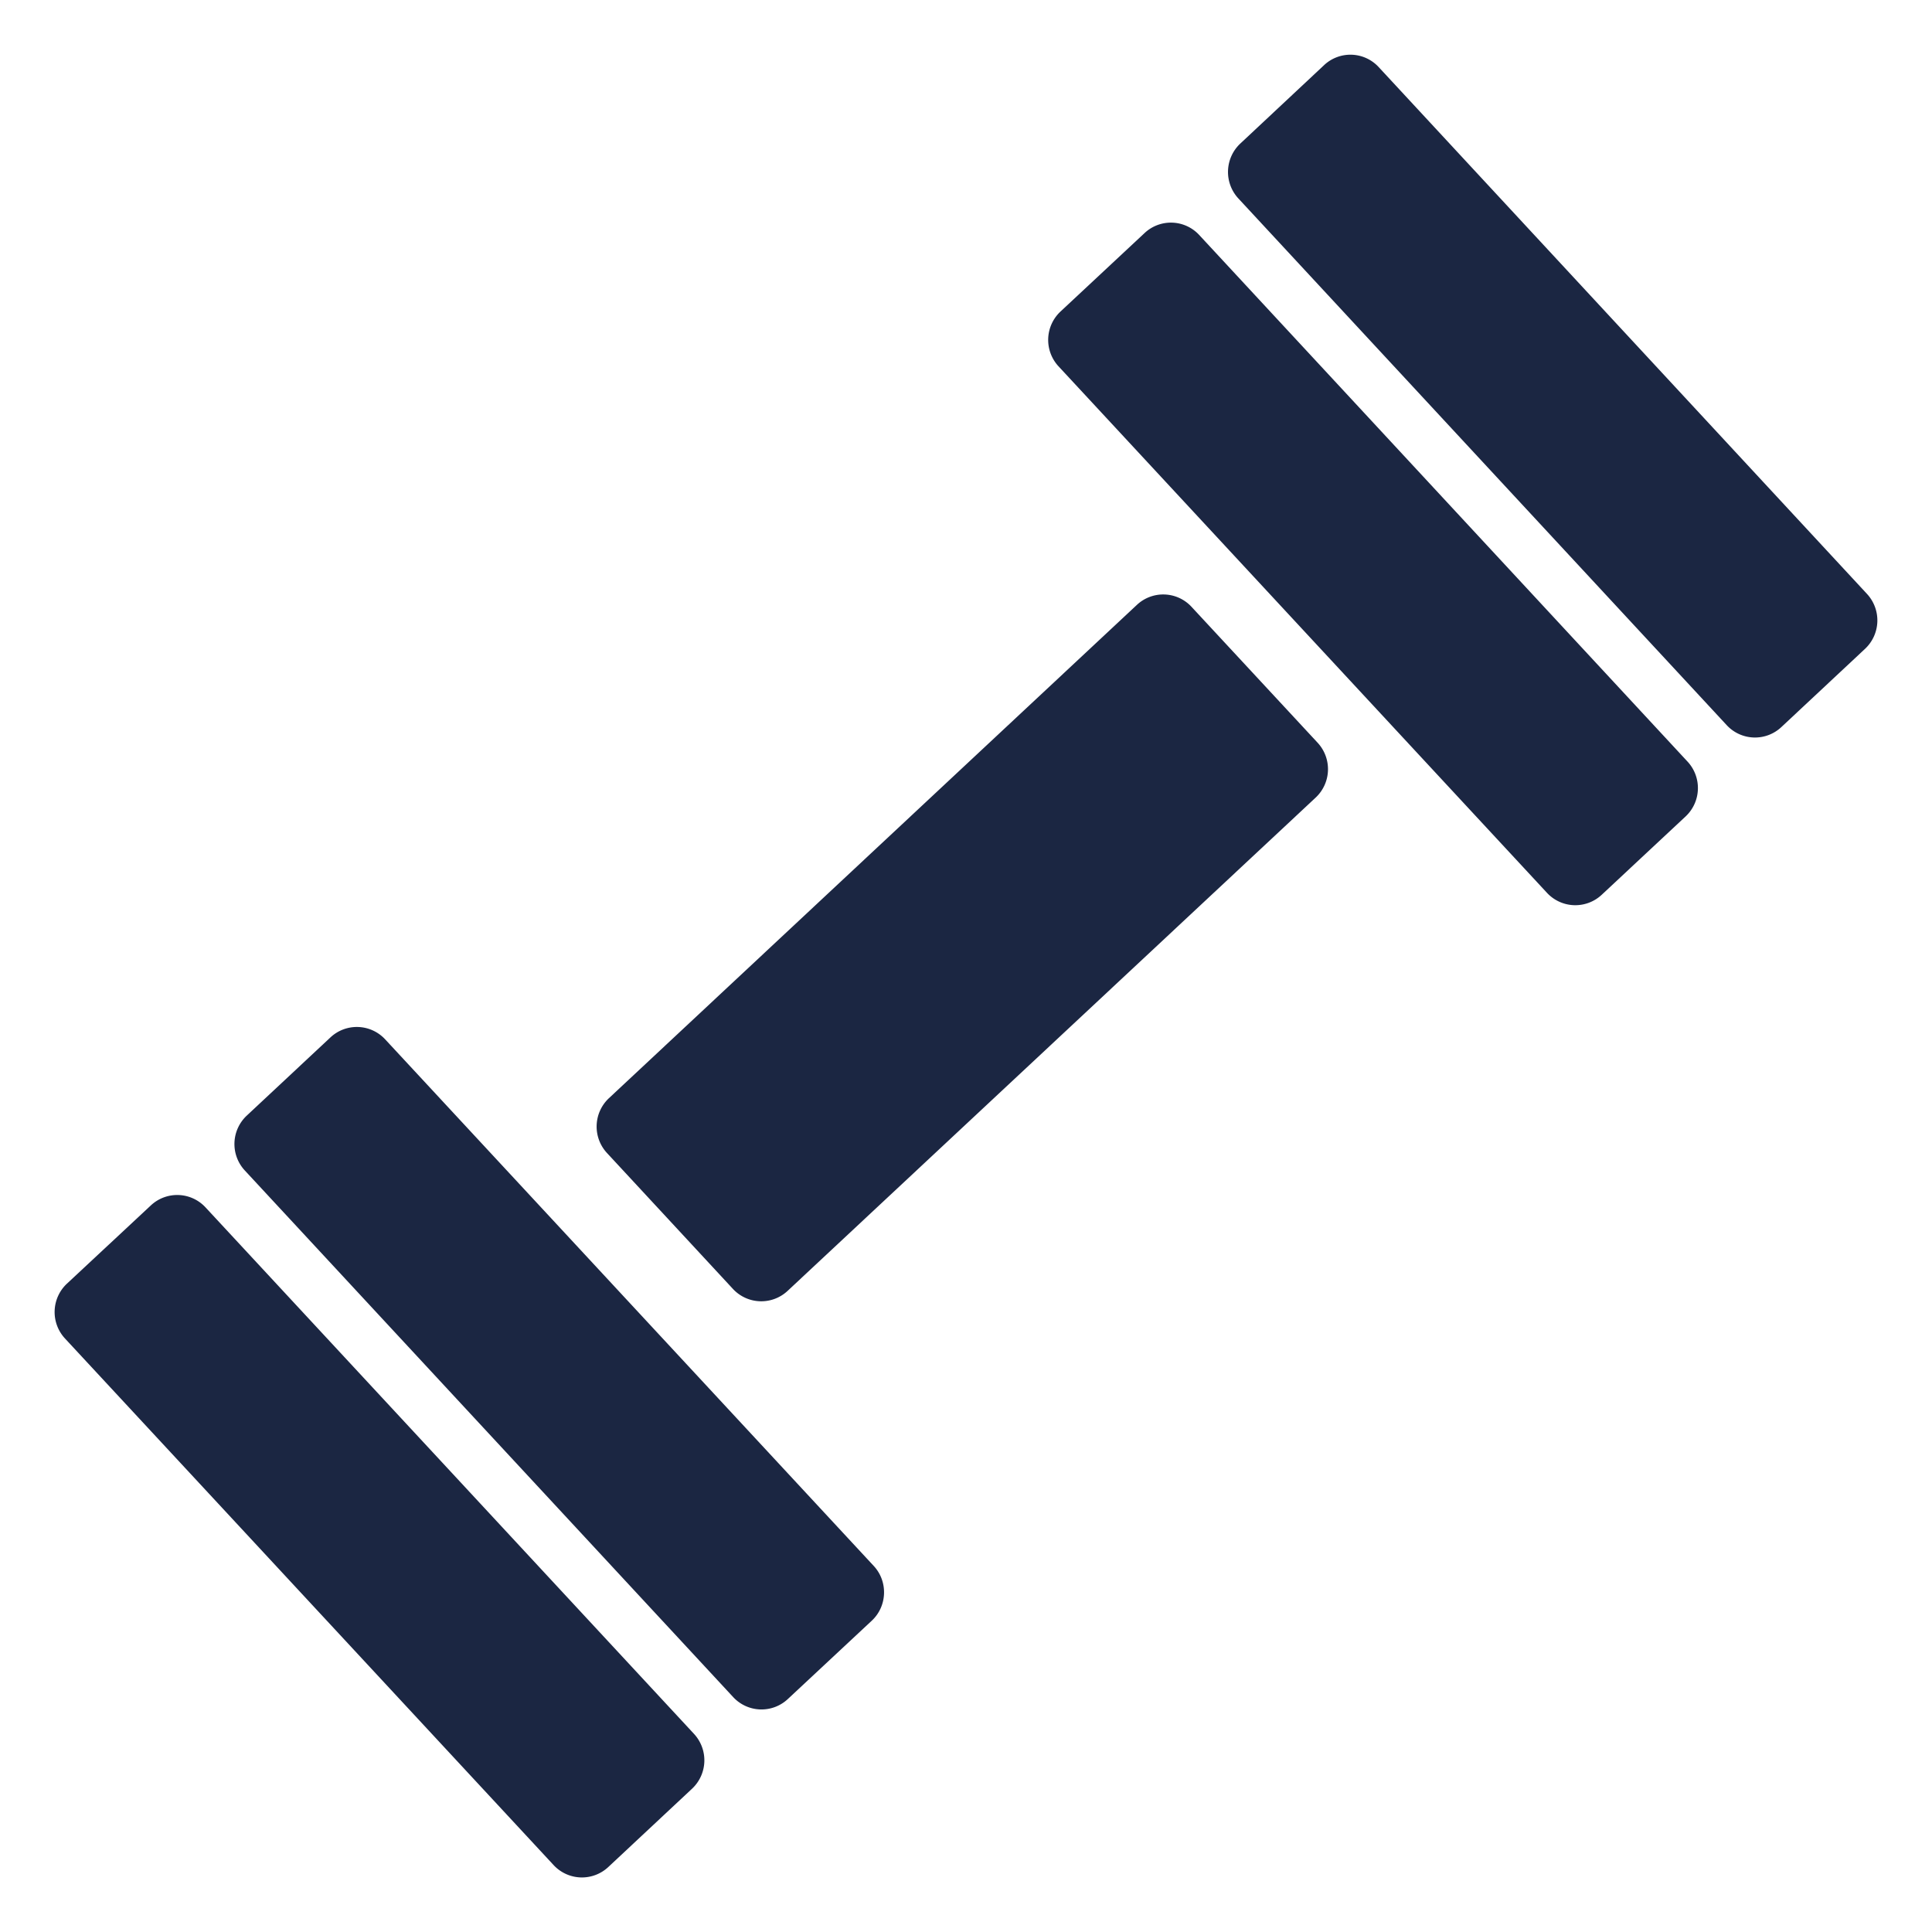 <?xml version="1.0" encoding="UTF-8"?> <svg xmlns="http://www.w3.org/2000/svg" width="256" height="256" viewBox="0 0 50 50"><rect x="0" y="0" width="50" height="50" rx="8" fill="none"></rect><svg xmlns="http://www.w3.org/2000/svg" viewBox="0 0 50 50" fill="#1B2642" x="0" y="0" width="50" height="50"><path fill="#1B2642" d="M17.962 44.874a1.007 1.007 0 0 1-.05 1.416l-2.172 2.031a.999.999 0 0 1-1.411-.051L1.68 34.638a1.007 1.007 0 0 1 .051-1.416l2.175-2.028a.998.998 0 0 1 1.411.051l12.645 13.629zm16.14-25.65a1.007 1.007 0 0 1-.051 1.416l-13.67 12.77a.999.999 0 0 1-1.411-.051l-3.263-3.521a1.007 1.007 0 0 1 .051-1.416l13.667-12.77a.997.997 0 0 1 1.41.051l3.267 3.521zM22.613 40.527c.374.403.351 1.04-.051 1.416l-2.175 2.03a.998.998 0 0 1-1.411-.051L6.334 30.29a1.007 1.007 0 0 1 .05-1.416l2.171-2.029a.999.999 0 0 1 1.411.051l12.647 13.631zm21.063-20.814a1.007 1.007 0 0 1-.052 1.416l-2.174 2.03a1 1 0 0 1-1.412-.05L27.394 9.48a1.006 1.006 0 0 1 .05-1.416l2.18-2.035a.997.997 0 0 1 1.41.051l12.642 13.633zm4.644-4.34a1.009 1.009 0 0 1-.051 1.417l-2.17 2.029a.997.997 0 0 1-1.41-.05L32.047 5.134a1.009 1.009 0 0 1 .05-1.417l2.172-2.033a.995.995 0 0 1 1.409.05L48.32 15.373z"></path></svg></svg> 